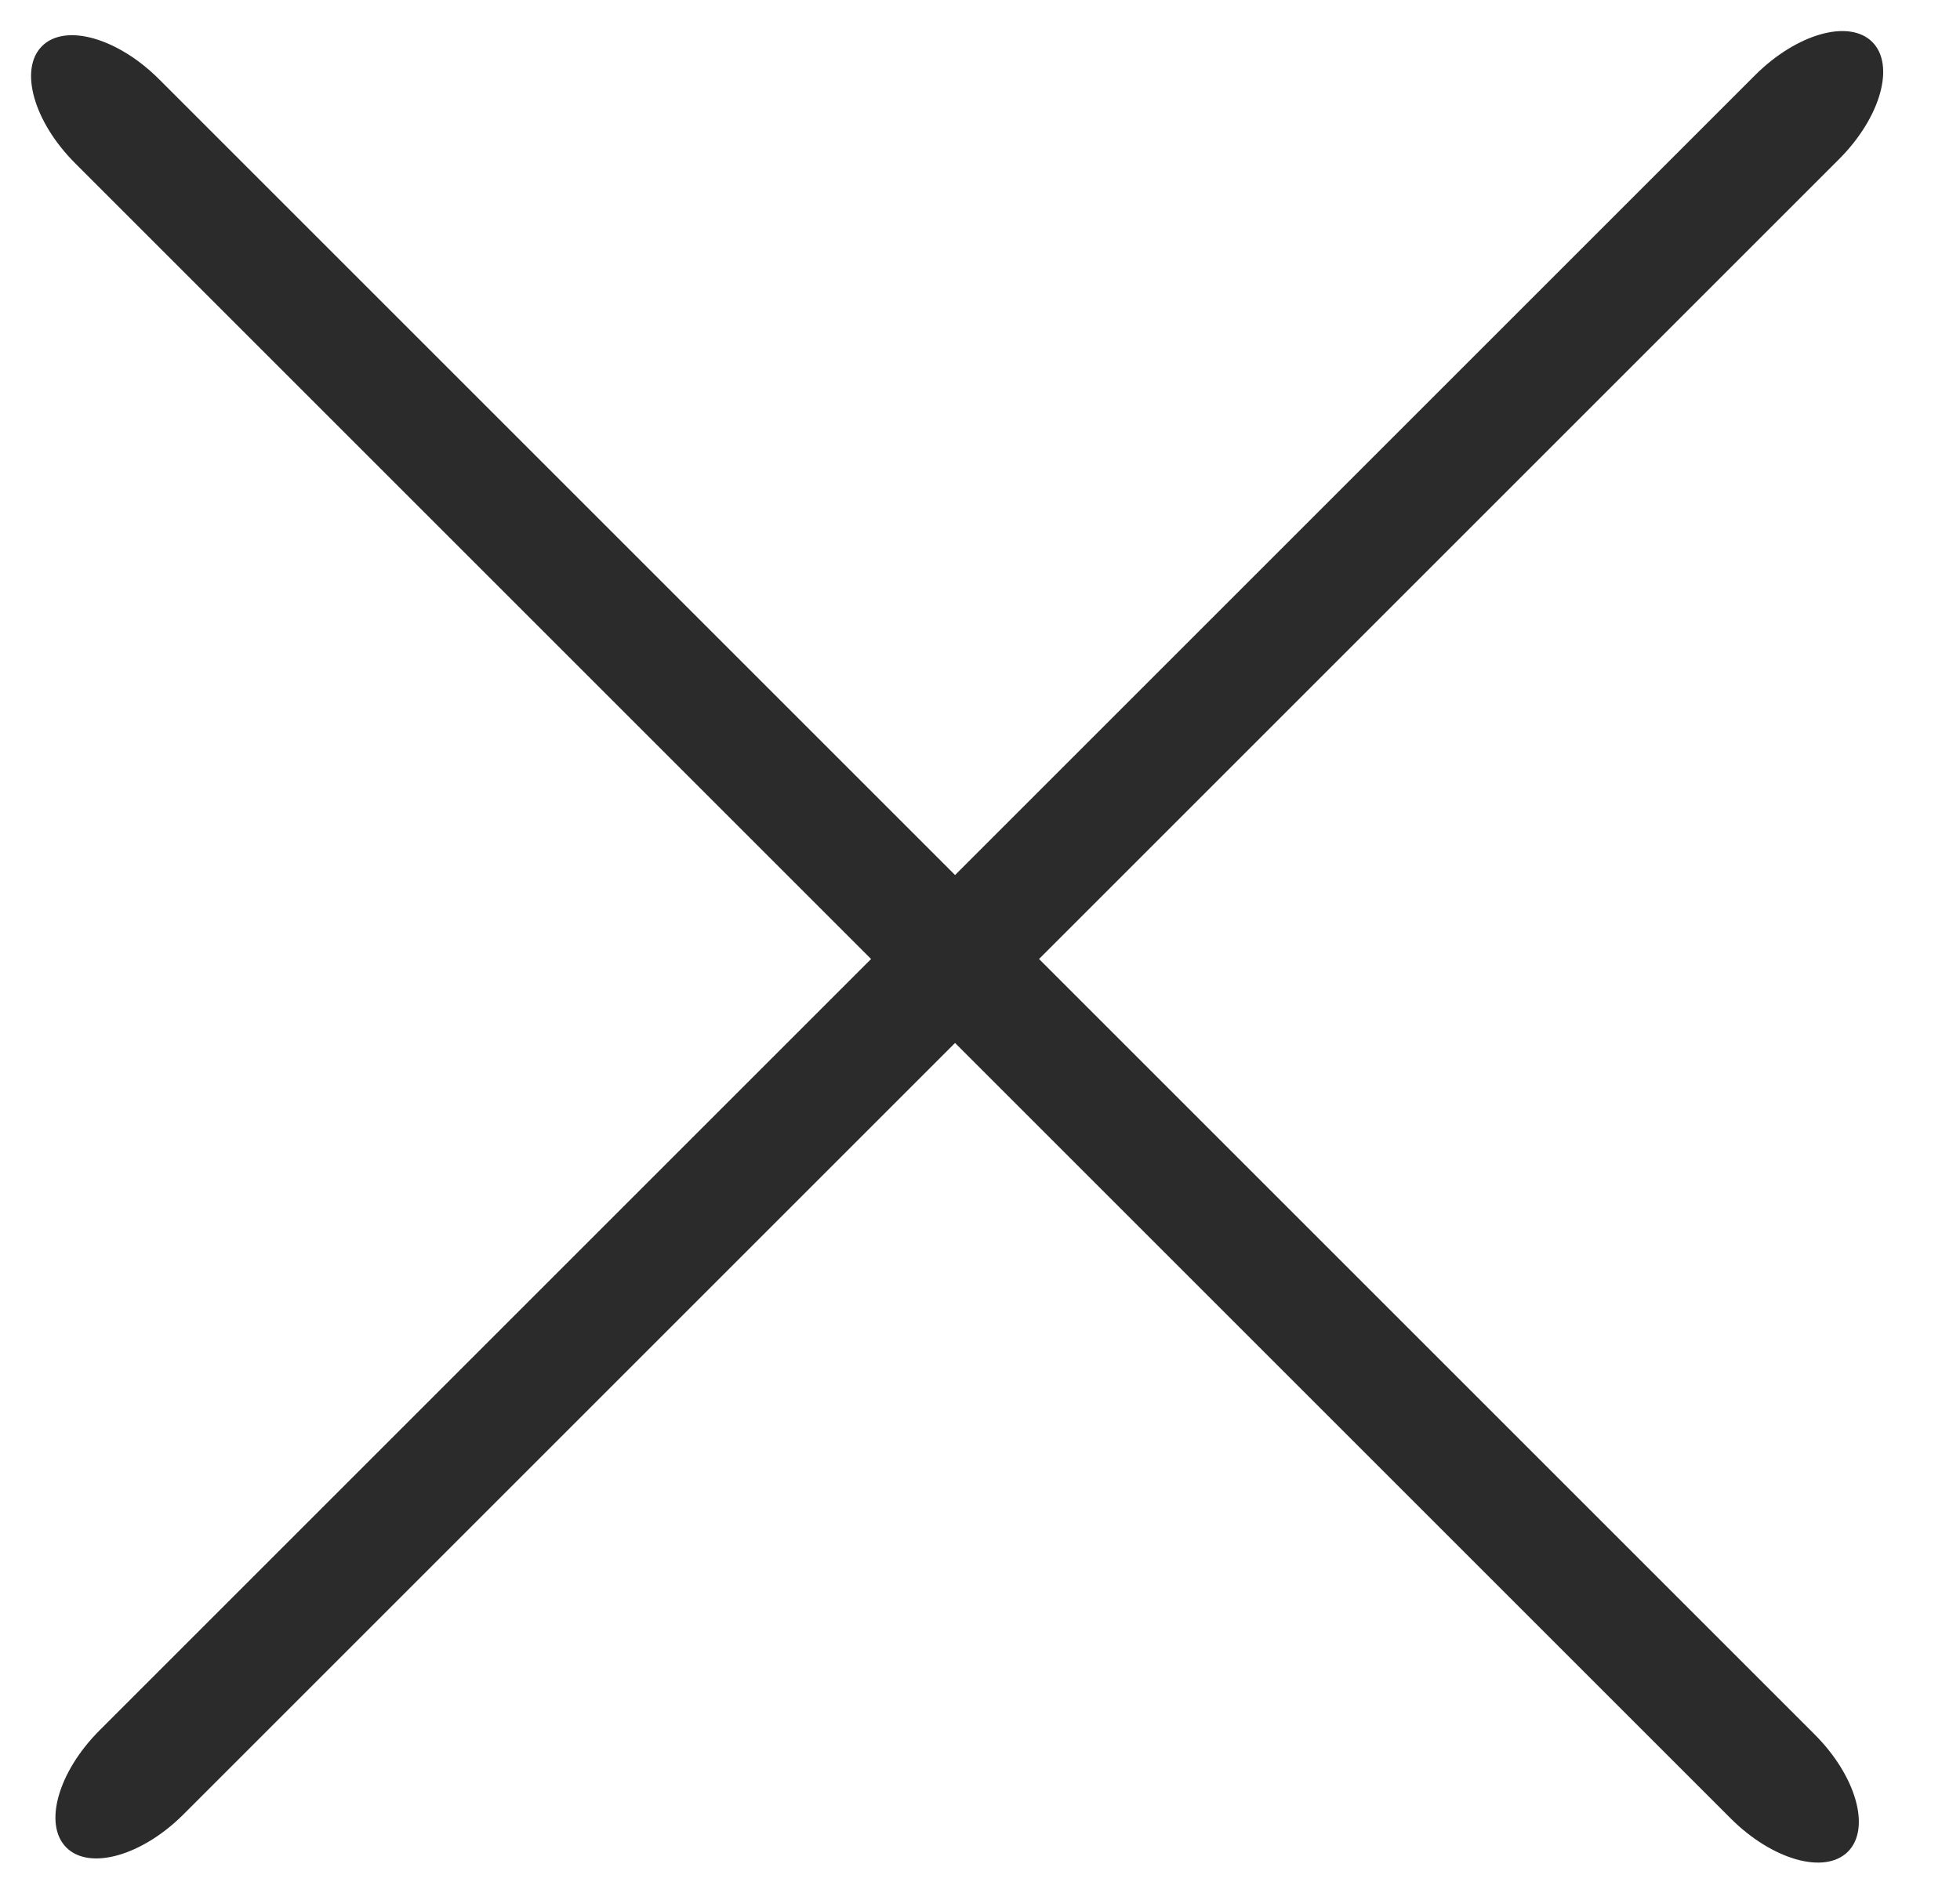 <svg width="33" height="32" viewBox="0 0 33 32" fill="none" xmlns="http://www.w3.org/2000/svg">
<path d="M29.139 30.623L1.267 2.751C0.567 2.052 0.317 1.167 0.707 0.777C1.097 0.387 1.982 0.637 2.681 1.337L30.553 29.209C31.252 29.908 31.503 30.792 31.113 31.183C30.722 31.573 29.838 31.322 29.139 30.623Z" fill="#2B2B2B"/>
<path d="M30.963 2.681L3.091 30.553C2.392 31.252 1.508 31.503 1.117 31.113C0.727 30.723 0.978 29.838 1.677 29.139L29.549 1.267C30.248 0.568 31.133 0.317 31.523 0.707C31.913 1.098 31.662 1.982 30.963 2.681Z" fill="#2B2B2B"/>
</svg>
